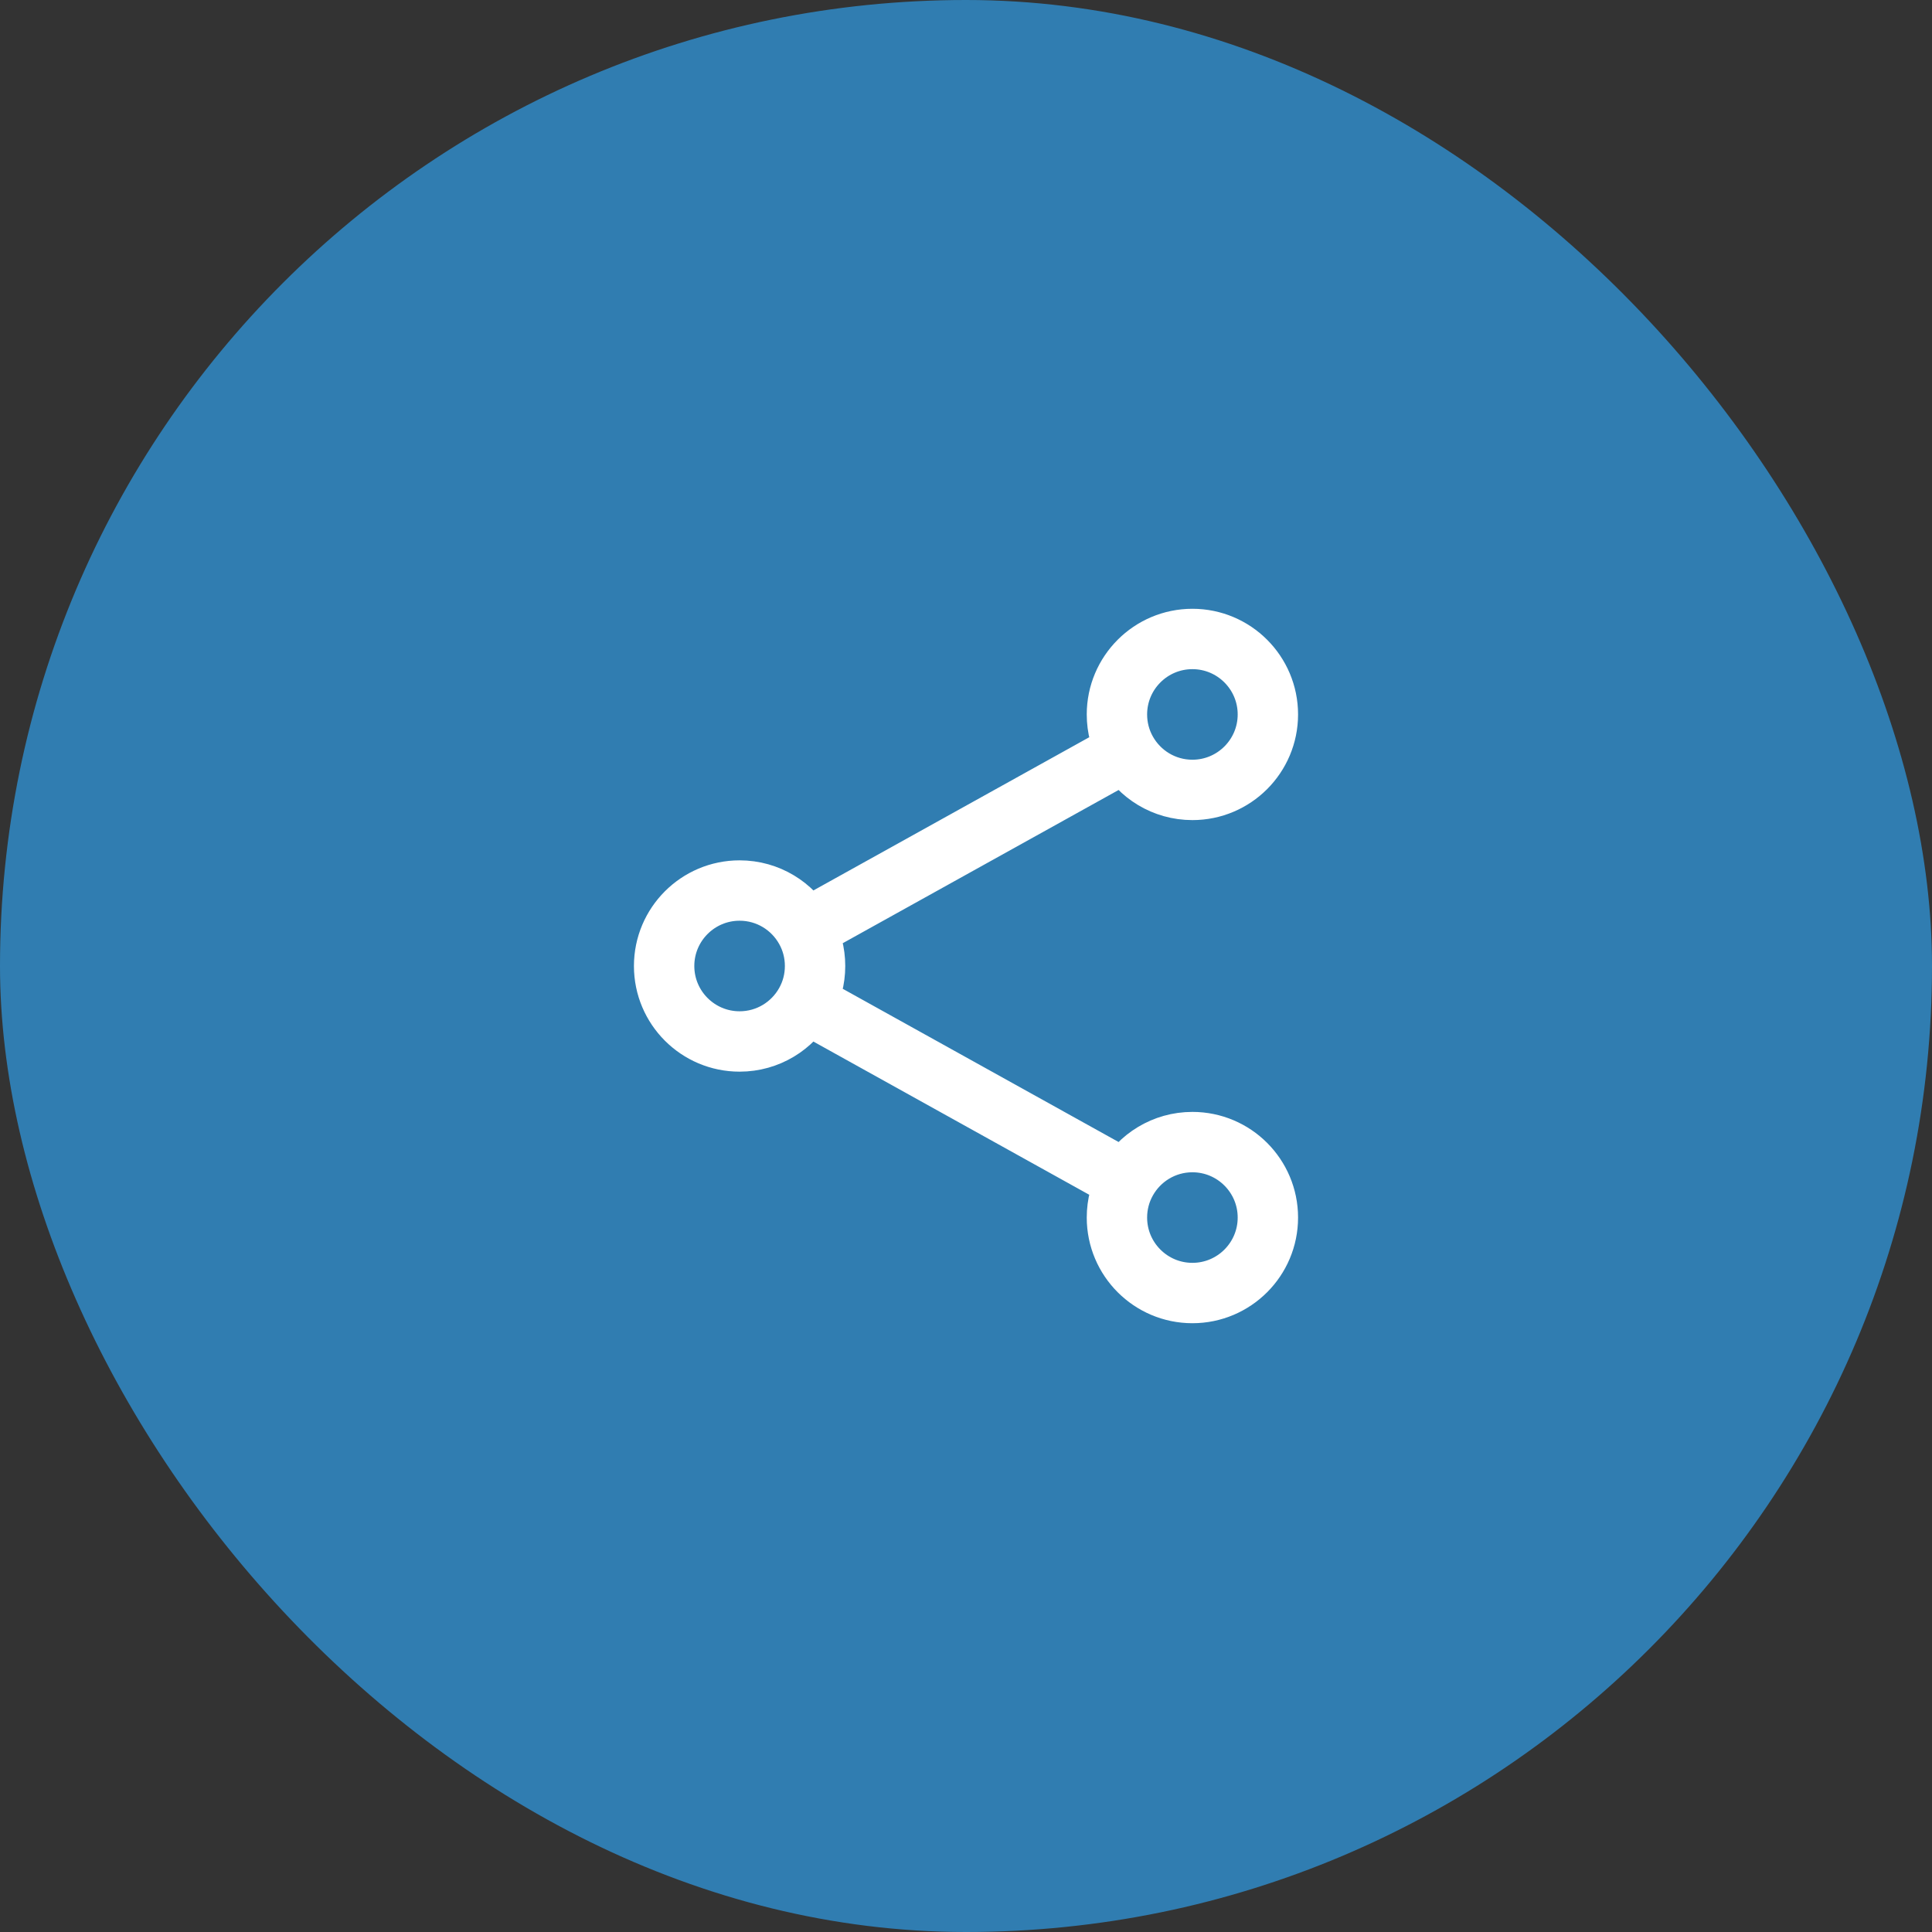<?xml version="1.0" encoding="UTF-8"?>
<svg xmlns="http://www.w3.org/2000/svg" width="48" height="48" viewBox="0 0 48 48" fill="none">
  <rect x="0" y="0" width="48" height="48" fill="#333333" stroke="none"/>
  <rect width="48" height="48" rx="24" fill="#307DB1"></rect>
  <path d="M20.014 23.089C19.694 22.514 19.08 22.125 18.375 22.125C17.34 22.125 16.5 22.965 16.5 24C16.5 25.035 17.34 25.875 18.375 25.875C19.08 25.875 19.694 25.486 20.014 24.911M20.014 23.089C20.165 23.359 20.25 23.669 20.25 24C20.25 24.331 20.165 24.641 20.014 24.911M20.014 23.089L27.986 18.661M20.014 24.911L27.986 29.339M27.986 29.339C27.835 29.609 27.75 29.919 27.75 30.25C27.75 31.285 28.59 32.125 29.625 32.125C30.66 32.125 31.5 31.285 31.5 30.25C31.5 29.215 30.66 28.375 29.625 28.375C28.92 28.375 28.306 28.764 27.986 29.339ZM27.986 18.661C28.306 19.236 28.92 19.625 29.625 19.625C30.66 19.625 31.5 18.785 31.5 17.75C31.5 16.715 30.66 15.875 29.625 15.875C28.59 15.875 27.75 16.715 27.75 17.75C27.75 18.081 27.835 18.391 27.986 18.661Z" stroke="white" stroke-width="1.5" stroke-linecap="round" stroke-linejoin="round"></path>
</svg>
